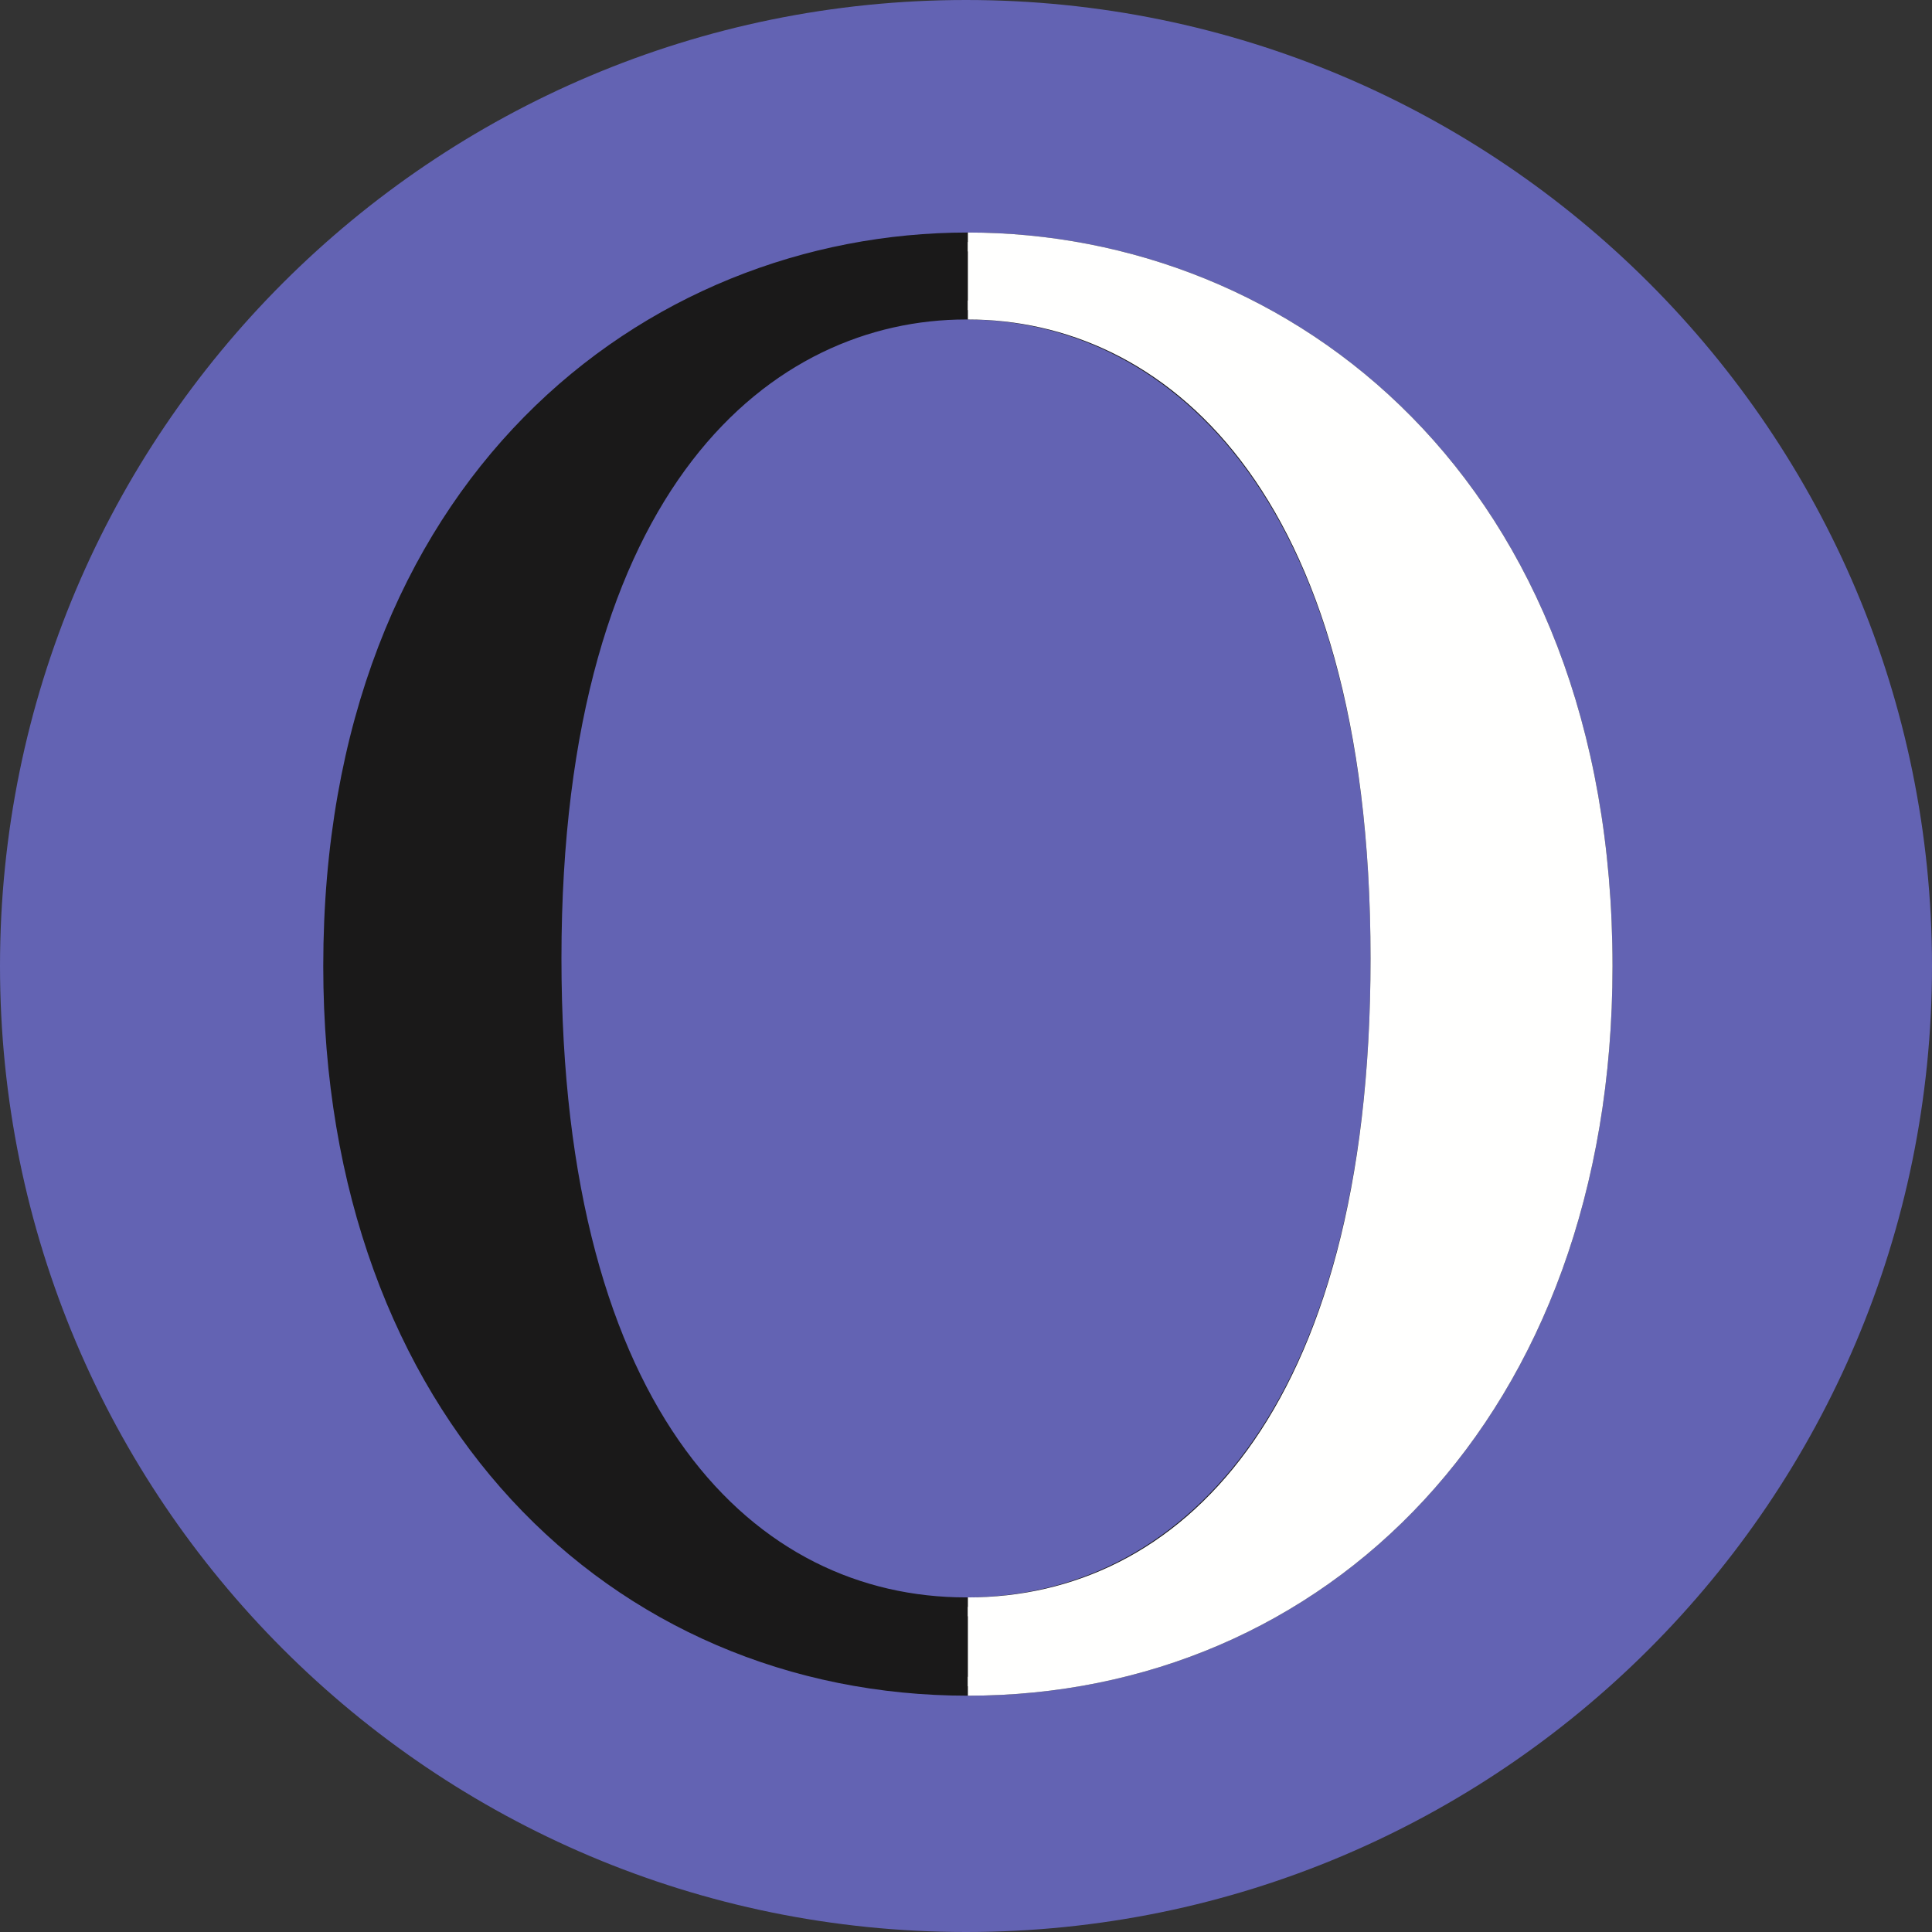 <?xml version="1.0" encoding="UTF-8"?>
<svg width="511px" height="511px" viewBox="0 0 511 511" version="1.1" xmlns="http://www.w3.org/2000/svg" xmlns:xlink="http://www.w3.org/1999/xlink">
    <rect x="0" y="0" width="511" height="511" fill="#333333" stroke="none"/>
    <title>webicons-base@2x</title>
    <g id="Page-1" stroke="none" stroke-width="1" fill="none" fill-rule="evenodd">
        <g id="noosweb-logo-only-copy">
            <path d="M511,255.501 C511,396.606 396.613,511 255.5,511 C114.392,511 0,396.606 0,255.501 C0,114.391 114.392,-2.84217094e-14 255.5,-2.84217094e-14 C396.613,-2.84217094e-14 511,114.391 511,255.501 L511,255.501 Z" id="Fill" fill="#6363B3"></path>
            <path d="M255.499,425 C198.436,425 146,375.605 146,253.499 C146,126.958 203.063,82 255.499,82 C307.937,82 365,126.958 365,253.499 C365,375.605 312.564,425 255.499,425 L255.499,425 Z M255.999,446 C348.992,446 424,373.474 424,255.554 C424,128.221 340.254,64 255.999,64 C171.743,64 88,128.221 88,255.554 C88,373.474 163.008,446 255.999,446 L255.999,446 Z" id="O-Black" stroke="#1A1919" stroke-width="5" fill="#1A1919"></path>
            <path d="M256,82 C308.439,82 365,126.958 365,253.499 C365,375.605 313.065,425 256,425 M255.999,446 C348.993,446 424,373.474 424,255.554 C424,128.221 340.254,64 255.999,64" id="Shape" stroke="#FFFFFE" stroke-width="5" fill="#FFFFFE"></path>
        </g>
    </g>
</svg>